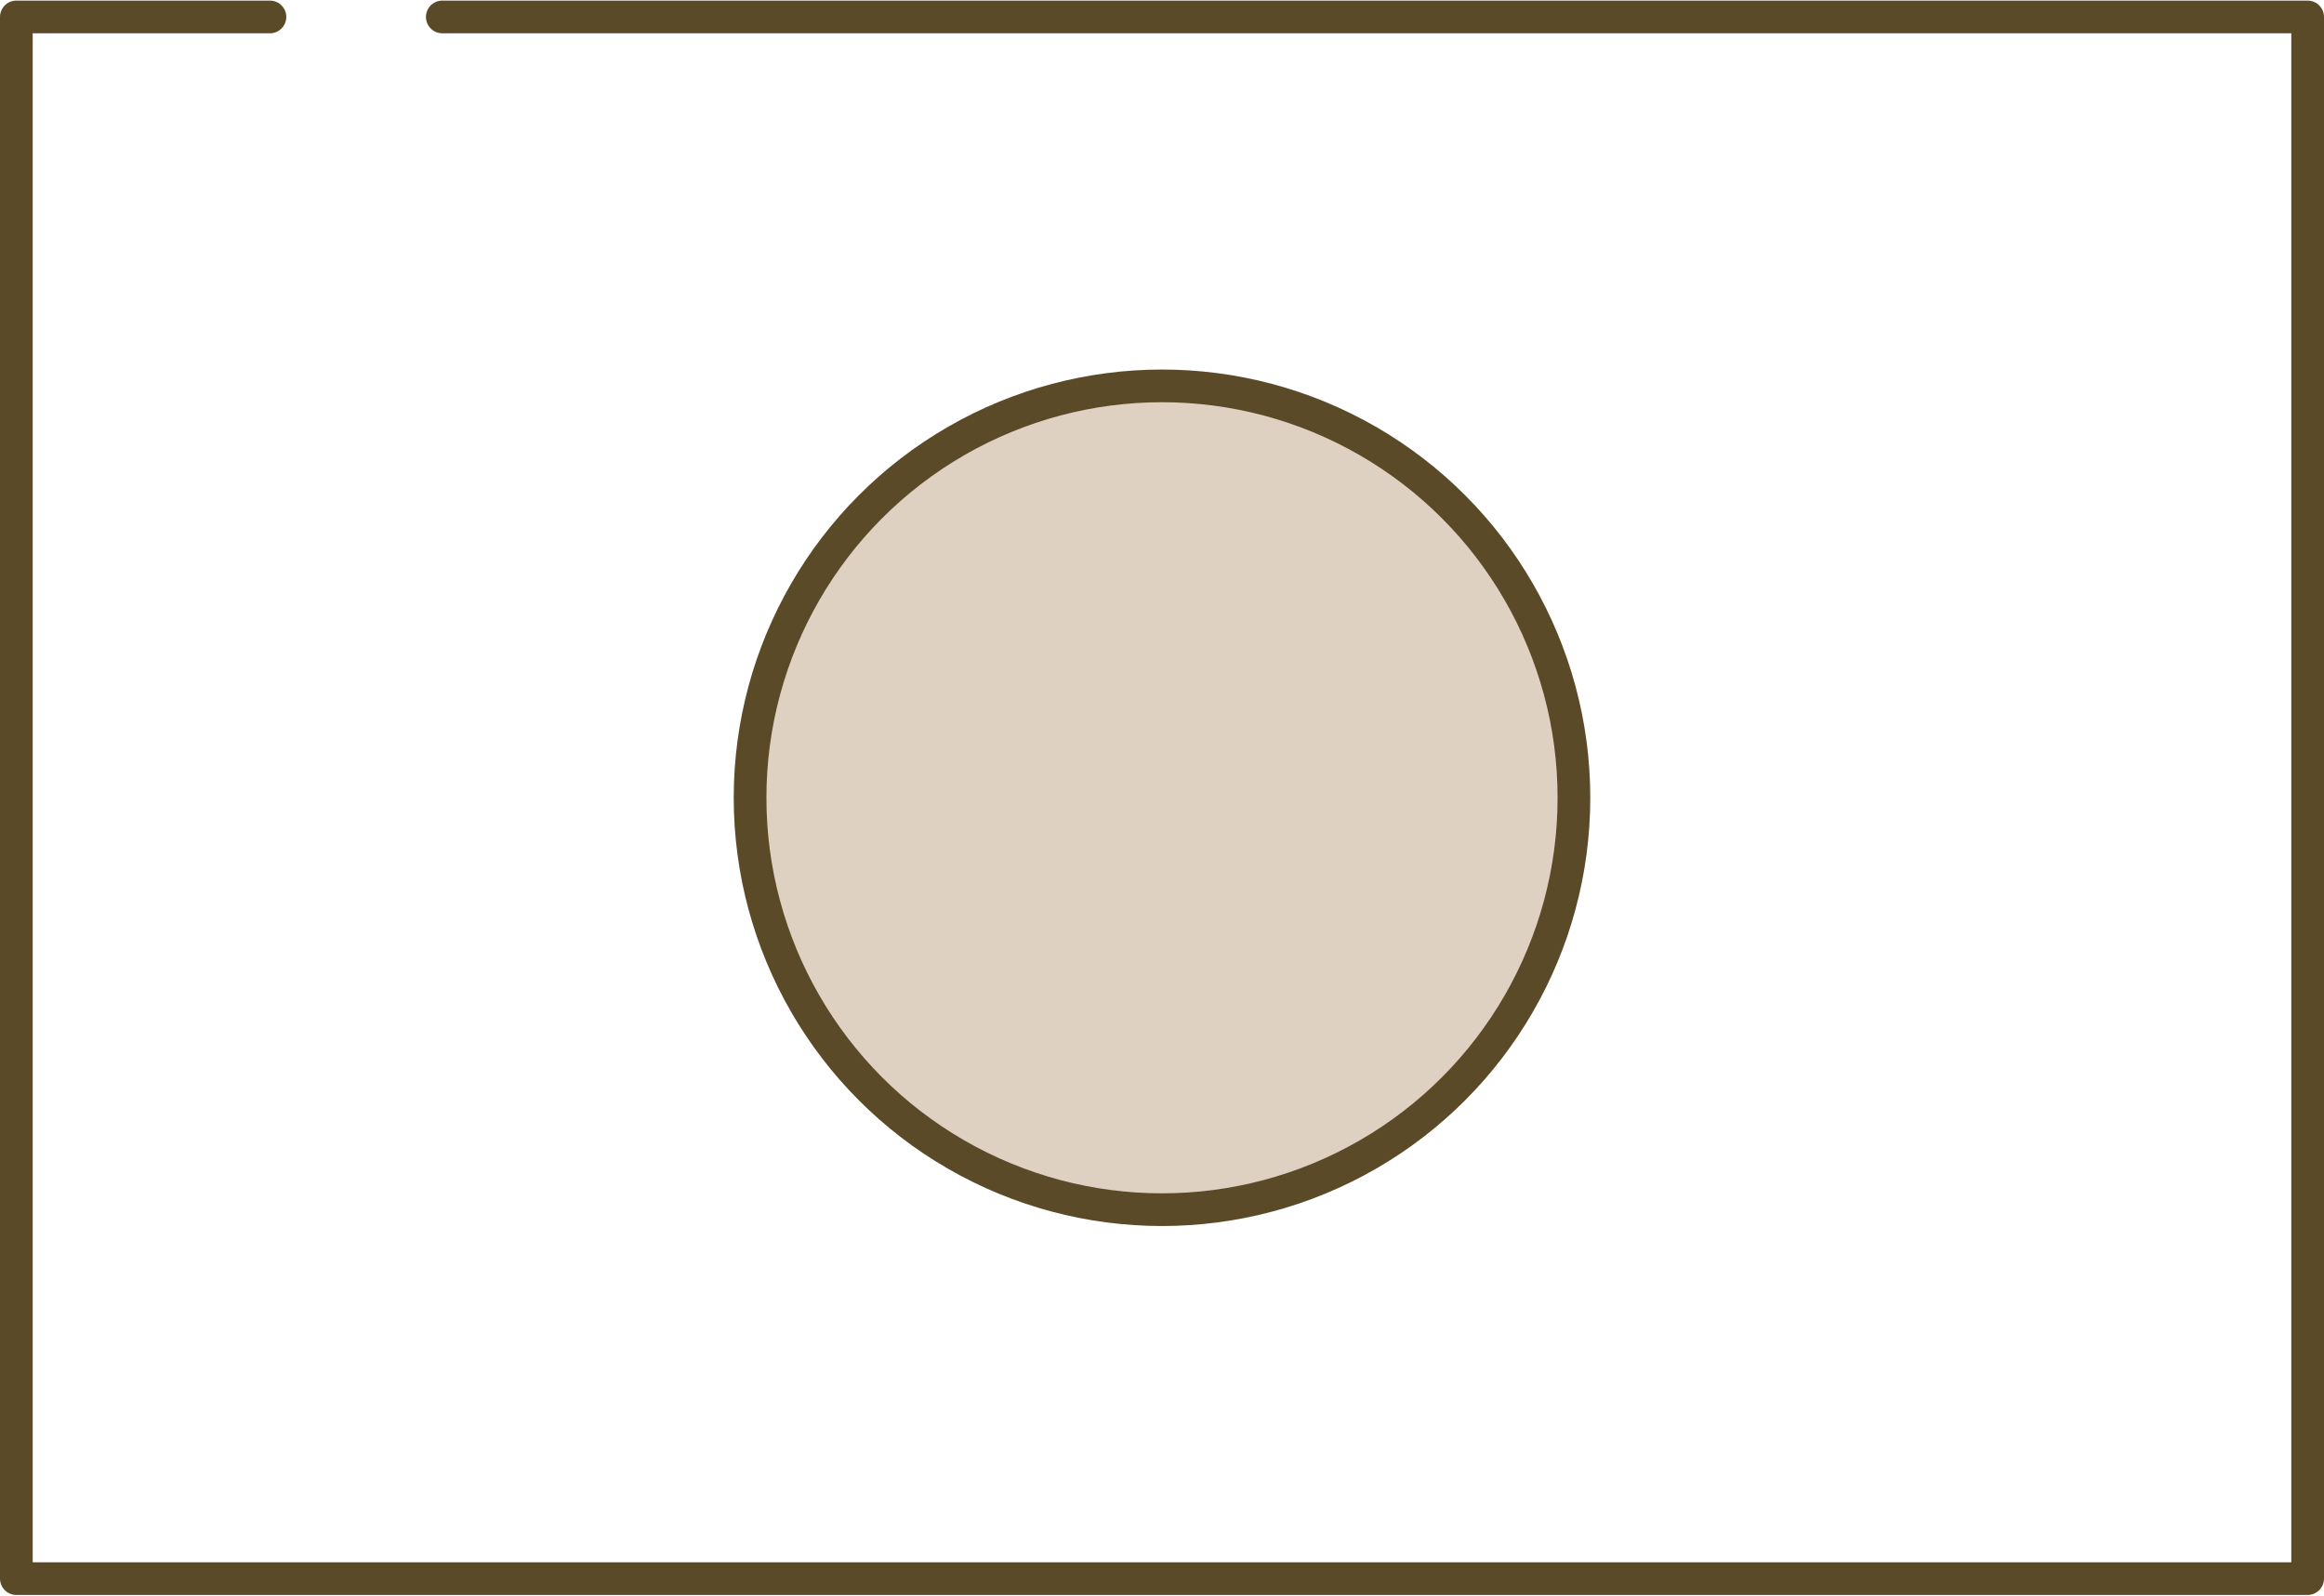 <?xml version="1.0" encoding="UTF-8"?>
<svg id="_レイヤー_2" data-name="レイヤー 2" xmlns="http://www.w3.org/2000/svg" width="17.55mm" height="12.05mm" viewBox="0 0 49.76 34.14">
  <defs>
    <style>
      .cls-1 {
        fill: none;
        stroke: #5b4a27;
        stroke-linecap: round;
        stroke-linejoin: round;
        stroke-width: .7px;
      }

      .cls-2 {
        fill: #dfd1c2;
      }
    </style>
  </defs>
  <g id="_レイヤー_1-2" data-name="レイヤー 1">
    <g>
      <polyline class="cls-1" points="9.47 .35 49.41 .35 49.41 33.79 .35 33.79 .35 .35 5.78 .35"/>
      <circle class="cls-2" cx="24.88" cy="17.07" r="8.82"/>
      <circle class="cls-1" cx="24.88" cy="17.07" r="8.82"/>
    </g>
  </g>
</svg>